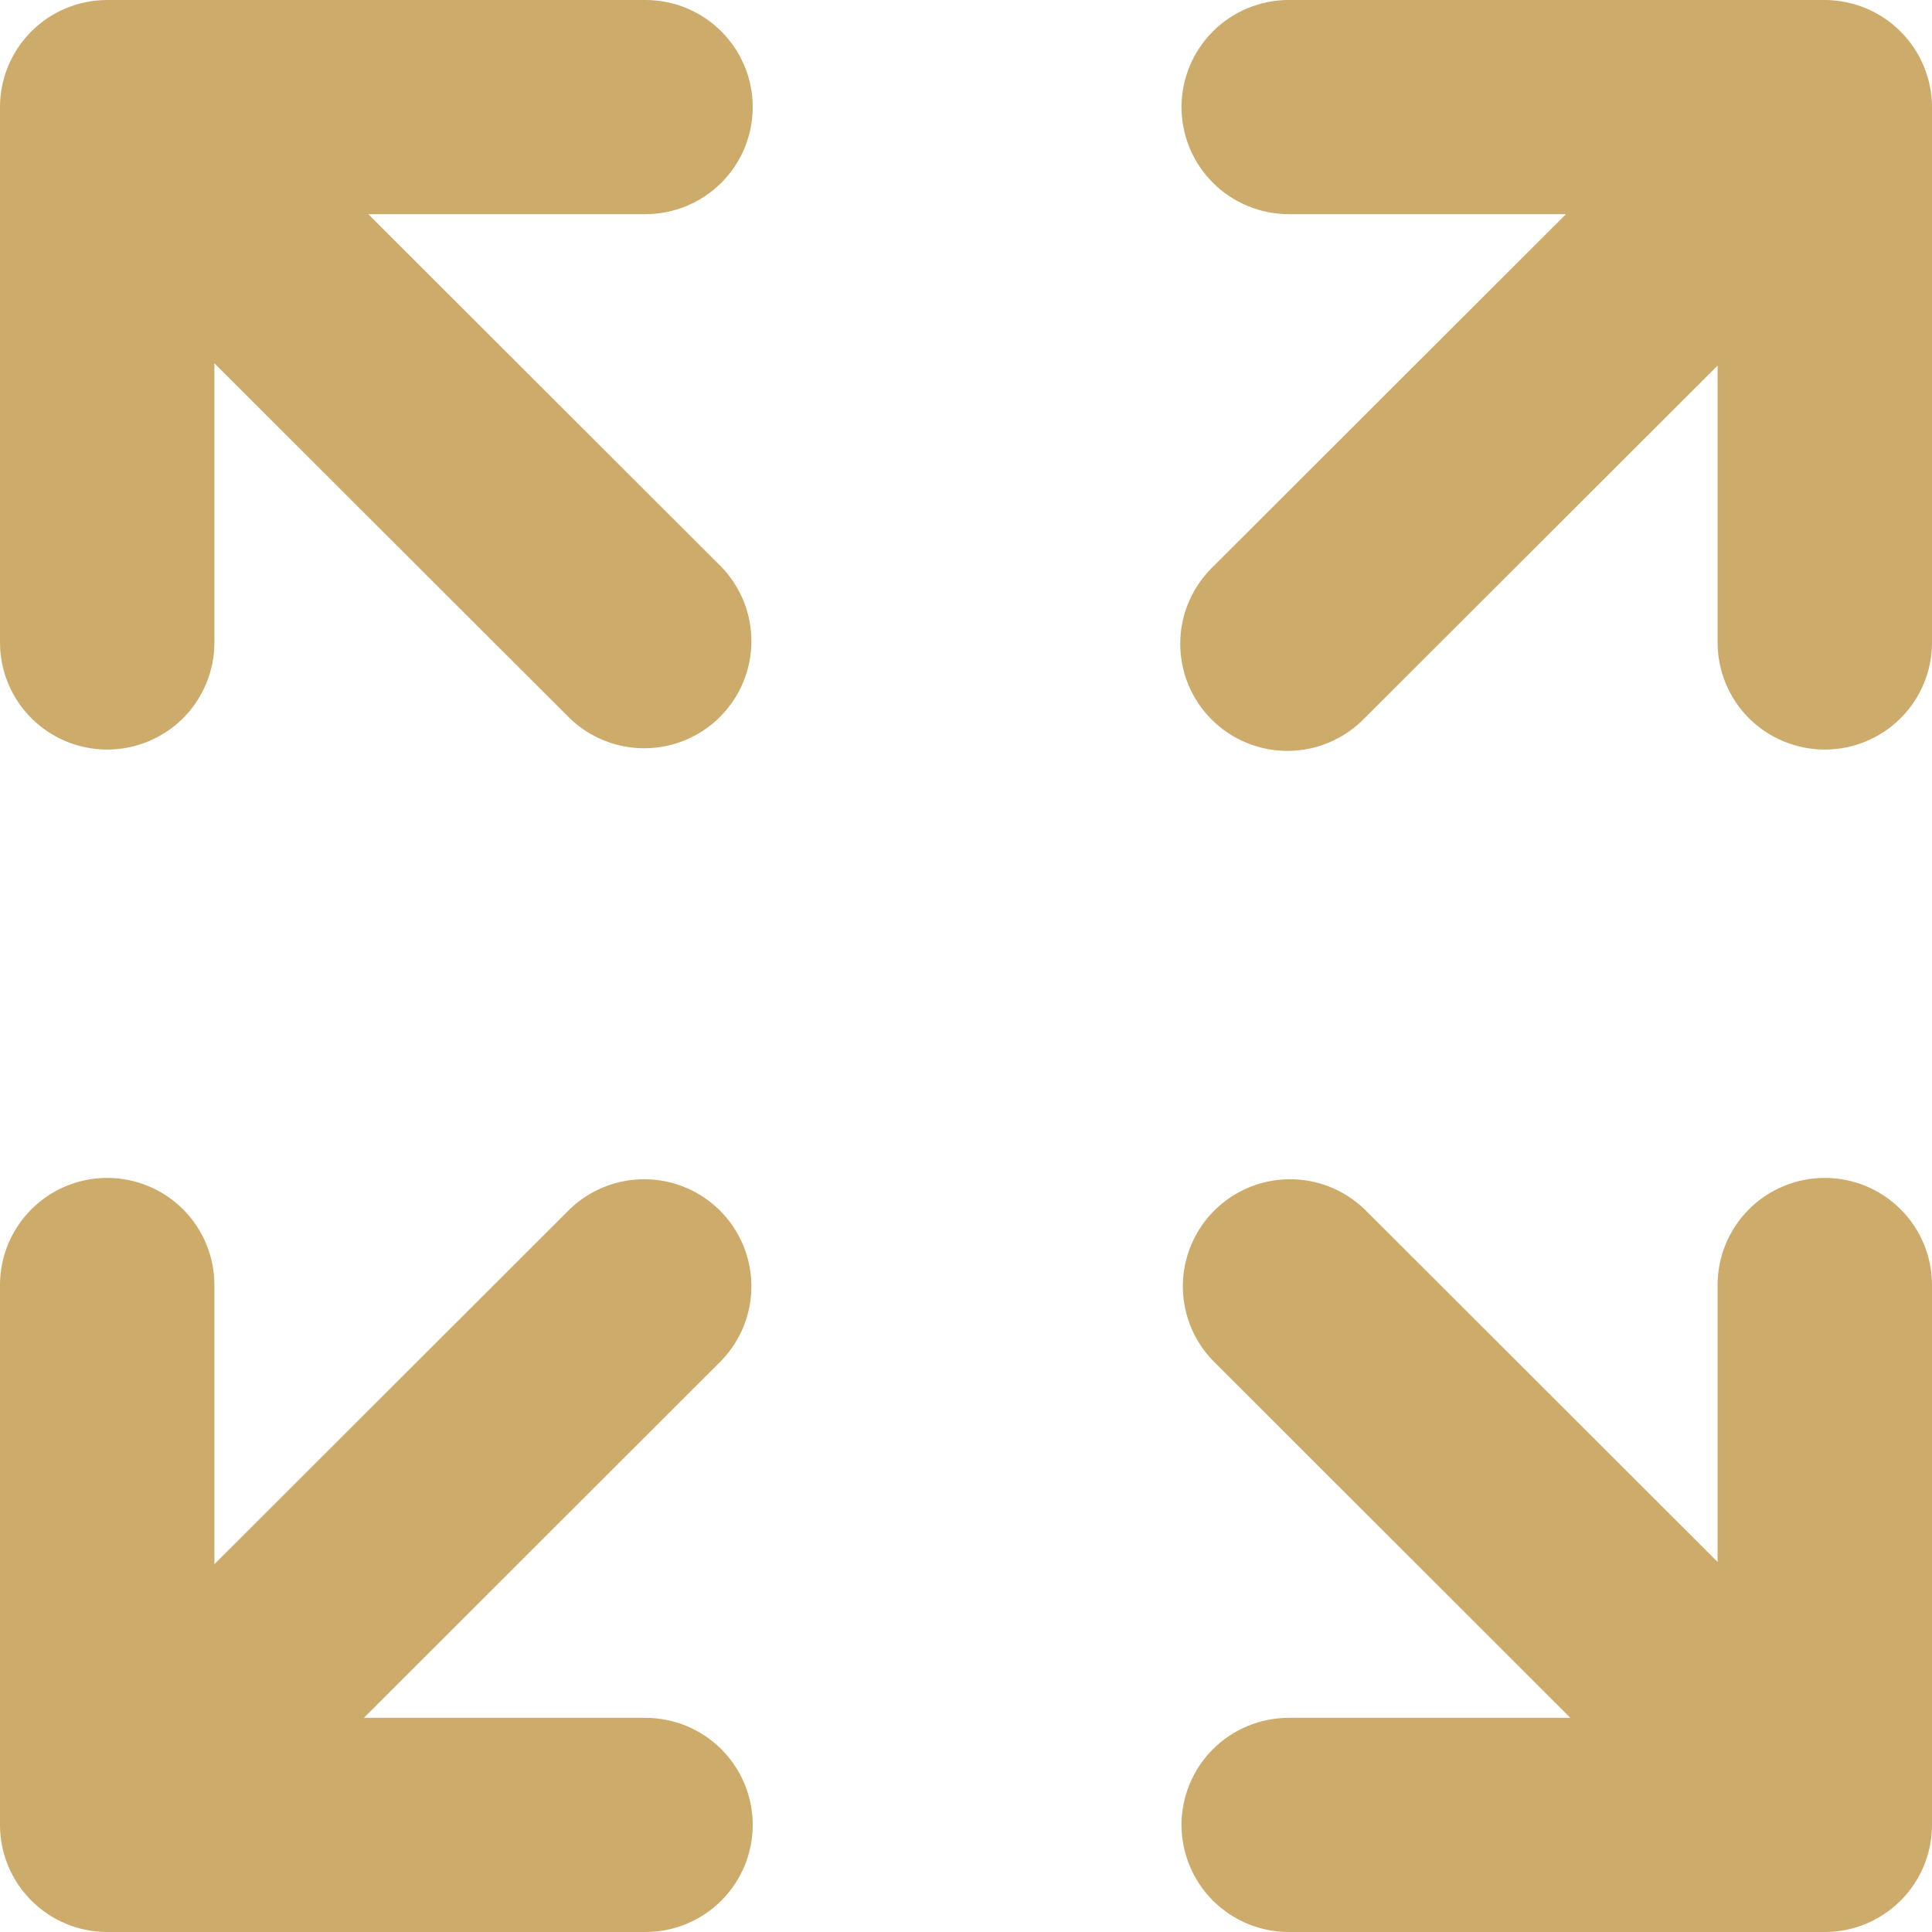 <?xml version="1.0" encoding="UTF-8"?> <svg xmlns="http://www.w3.org/2000/svg" width="38" height="38" viewBox="0 0 38 38" fill="none"><g id="maximize" clip-path="url(#clip0_915_657)"><g id="Vector"><path d="M35.891 23.168C35.332 23.168 34.796 23.39 34.4 23.785C34.005 24.18 33.783 24.716 33.783 25.274V30.721L26.839 23.785C26.441 23.402 25.909 23.189 25.356 23.194C24.803 23.199 24.274 23.42 23.883 23.811C23.492 24.201 23.27 24.73 23.265 25.282C23.261 25.834 23.473 26.366 23.857 26.763L30.887 33.788H25.348C24.789 33.788 24.253 34.01 23.857 34.404C23.462 34.8 23.239 35.335 23.239 35.894C23.239 36.452 23.462 36.988 23.857 37.383C24.253 37.778 24.789 38 25.348 38H35.891C36.451 38 36.987 37.778 37.382 37.383C37.778 36.988 38 36.452 38 35.894V25.274C38 24.716 37.778 24.18 37.382 23.785C36.987 23.39 36.451 23.168 35.891 23.168Z" fill="#CCAB6B"></path><path d="M7.243 4.212H12.696C13.255 4.212 13.792 3.99 14.187 3.595C14.583 3.201 14.805 2.665 14.805 2.106C14.805 1.548 14.583 1.012 14.187 0.617C13.792 0.222 13.255 0 12.696 0H2.109C1.549 0 1.013 0.222 0.618 0.617C0.222 1.012 0 1.548 0 2.106V12.637C0 13.196 0.222 13.732 0.618 14.127C1.013 14.521 1.549 14.743 2.109 14.743C2.668 14.743 3.204 14.521 3.6 14.127C3.995 13.732 4.217 13.196 4.217 12.637V7.146L11.205 14.126C11.603 14.51 12.136 14.722 12.689 14.717C13.242 14.713 13.77 14.491 14.161 14.101C14.552 13.71 14.774 13.182 14.779 12.63C14.784 12.077 14.571 11.545 14.187 11.148L7.243 4.212Z" fill="#CCAB6B"></path><path d="M12.696 33.788H7.157L14.187 26.763C14.571 26.366 14.784 25.834 14.779 25.282C14.774 24.73 14.552 24.201 14.161 23.811C13.77 23.42 13.242 23.199 12.689 23.194C12.136 23.189 11.603 23.402 11.205 23.785L4.217 30.765V25.274C4.217 24.716 3.995 24.18 3.6 23.785C3.204 23.39 2.668 23.168 2.109 23.168C1.549 23.168 1.013 23.39 0.618 23.785C0.222 24.18 0 24.716 0 25.274V35.894C0 36.452 0.222 36.988 0.618 37.383C1.013 37.778 1.549 38 2.109 38H12.696C13.255 38 13.792 37.778 14.187 37.383C14.583 36.988 14.805 36.452 14.805 35.894C14.805 35.335 14.583 34.8 14.187 34.404C13.792 34.01 13.255 33.788 12.696 33.788Z" fill="#CCAB6B"></path><path d="M37.838 1.302C37.624 0.786 37.213 0.376 36.697 0.162C36.441 0.056 36.168 0.001 35.891 0H25.348C24.789 0 24.253 0.222 23.857 0.617C23.462 1.012 23.239 1.548 23.239 2.106C23.239 2.665 23.462 3.201 23.857 3.595C24.253 3.99 24.789 4.212 25.348 4.212H30.801L23.857 11.148C23.656 11.342 23.495 11.575 23.385 11.832C23.274 12.089 23.216 12.365 23.214 12.645C23.211 12.924 23.265 13.202 23.371 13.461C23.477 13.719 23.633 13.955 23.831 14.152C24.029 14.35 24.265 14.507 24.524 14.612C24.783 14.718 25.061 14.772 25.34 14.769C25.62 14.767 25.897 14.709 26.154 14.598C26.412 14.488 26.644 14.327 26.839 14.126L33.783 7.191V12.637C33.783 13.196 34.005 13.732 34.4 14.127C34.796 14.521 35.332 14.743 35.891 14.743C36.451 14.743 36.987 14.521 37.382 14.127C37.778 13.732 38 13.196 38 12.637V2.106C38 1.83 37.944 1.556 37.838 1.302Z" fill="#CCAB6B"></path></g></g><defs><clipPath id="clip0_915_657"><rect width="38" height="38" fill="white"></rect></clipPath></defs></svg> 